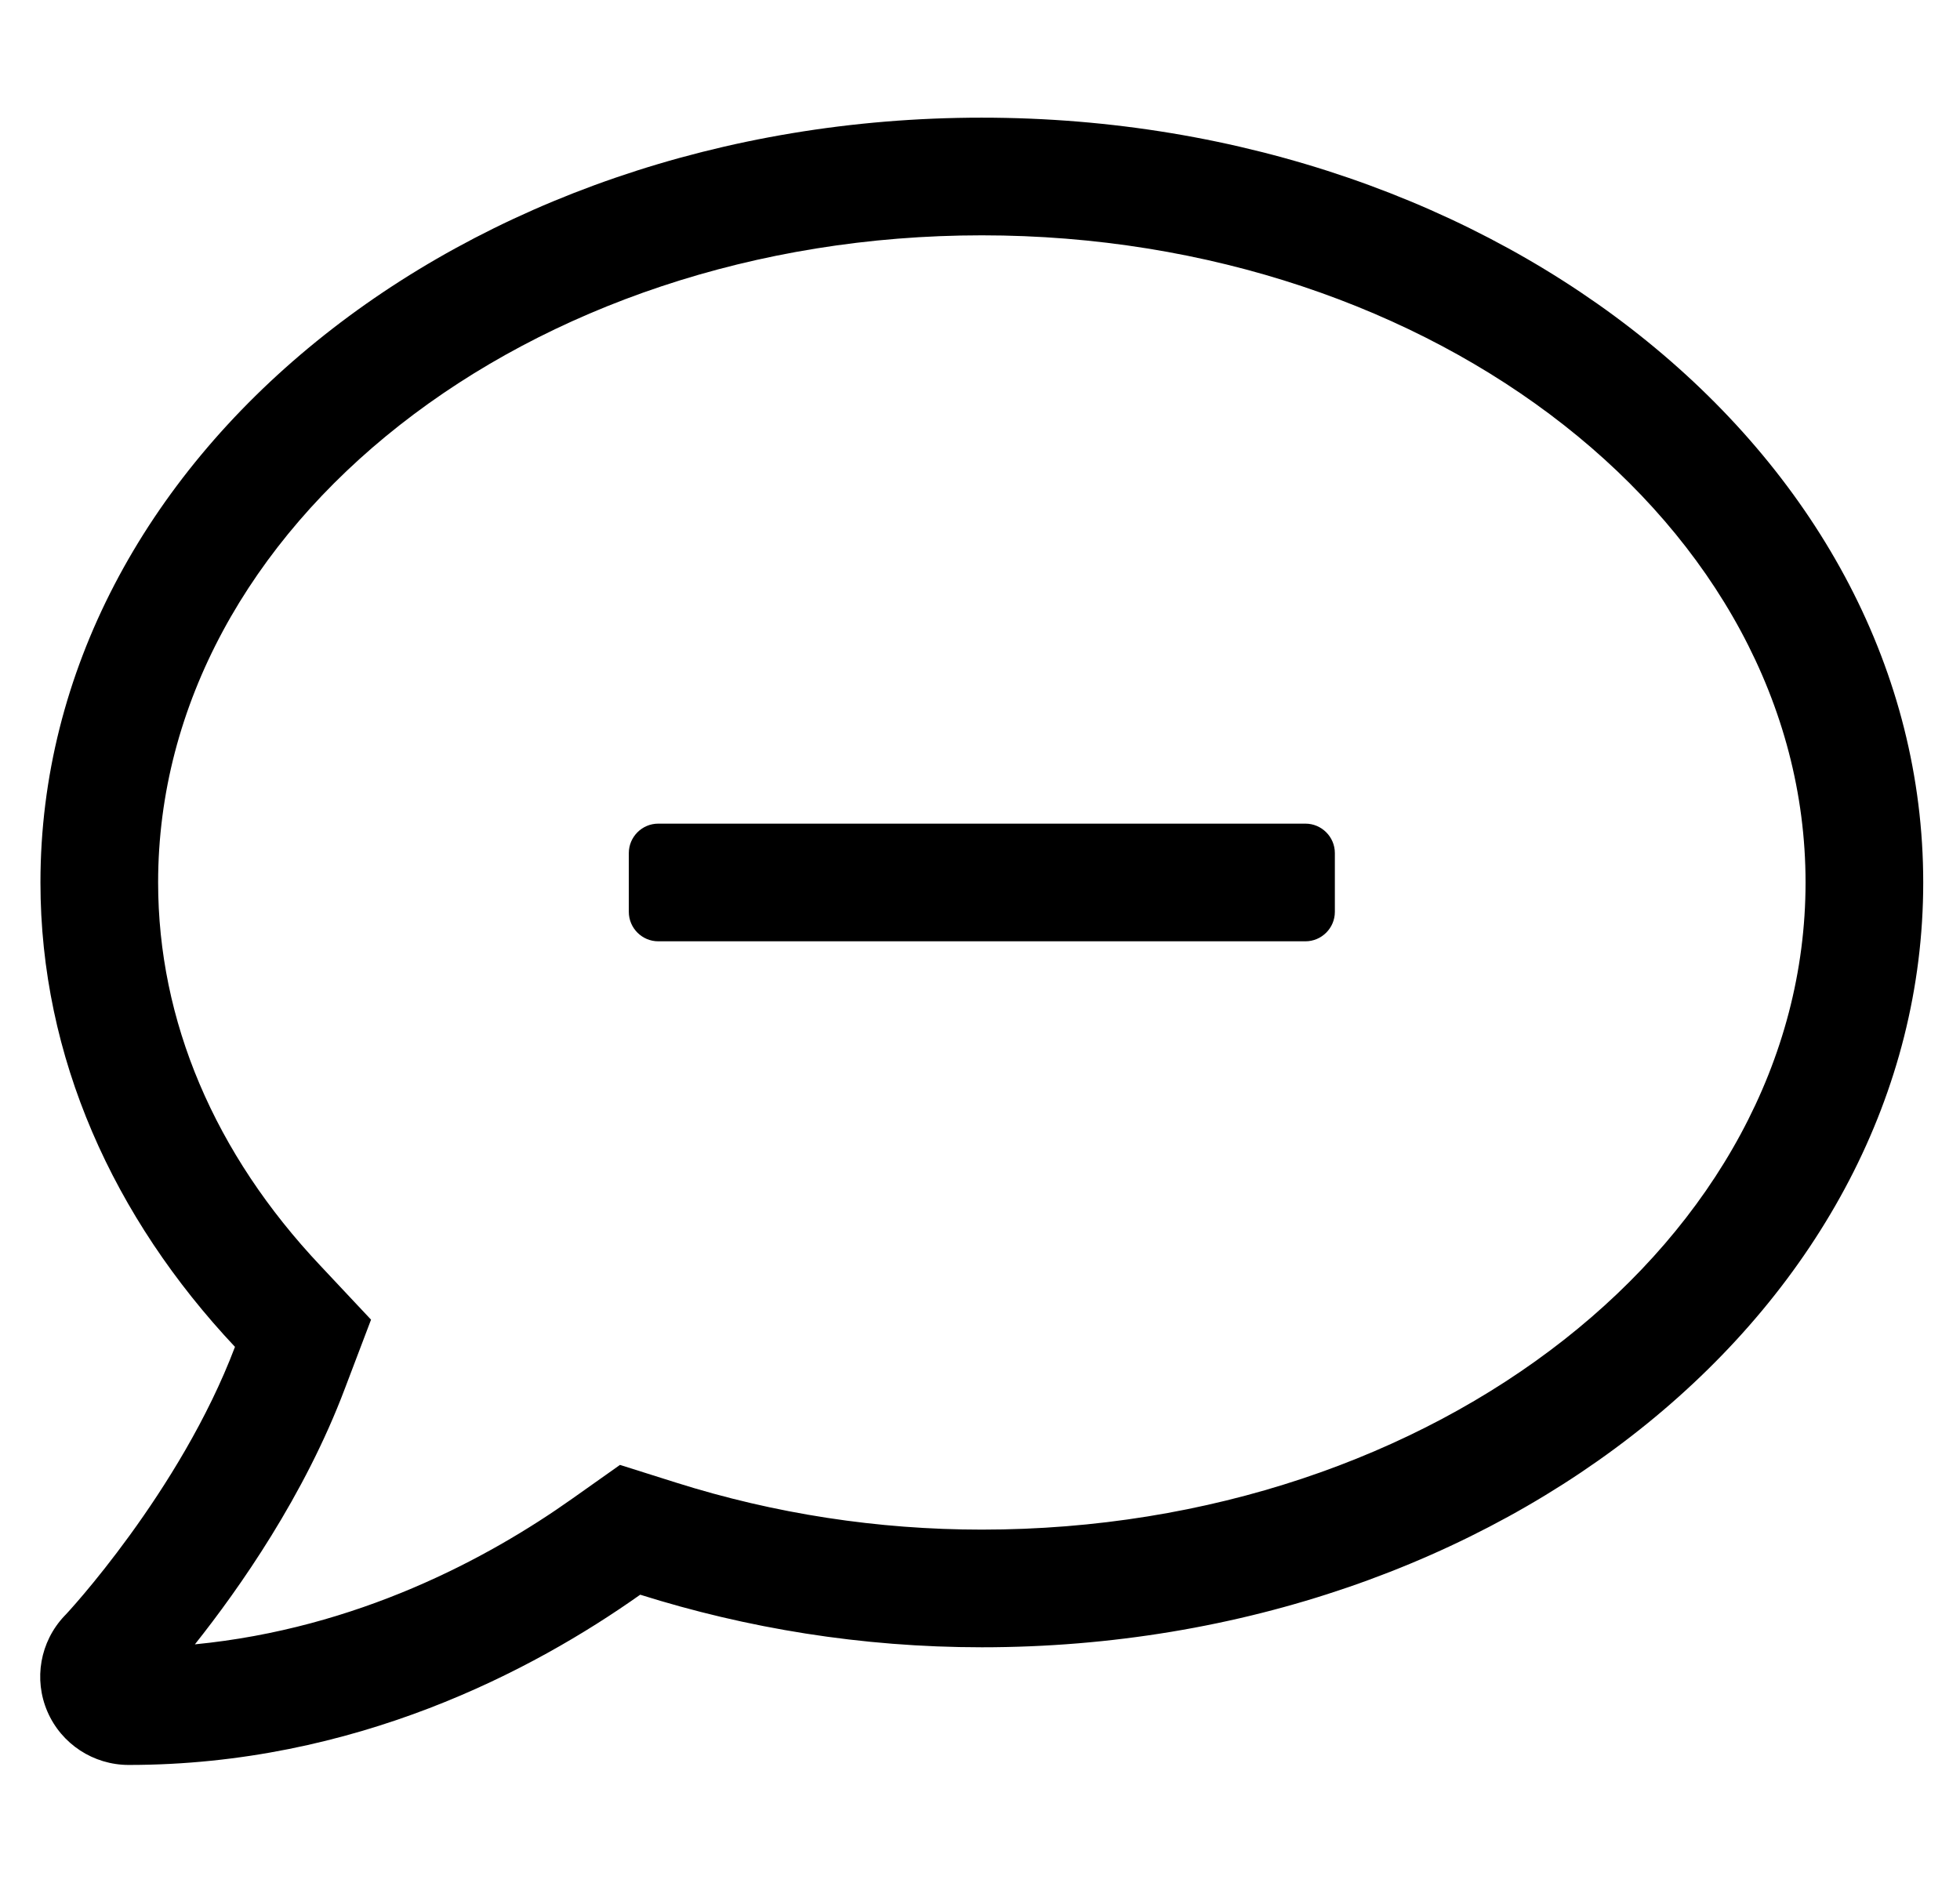 <?xml version="1.0" standalone="no"?>
<!DOCTYPE svg PUBLIC "-//W3C//DTD SVG 1.1//EN" "http://www.w3.org/Graphics/SVG/1.1/DTD/svg11.dtd" >
<svg xmlns="http://www.w3.org/2000/svg" xmlns:xlink="http://www.w3.org/1999/xlink" version="1.1" viewBox="-11 0 533 512">
   <path fill="currentColor"
d="M344 224c4.4 0 8 3.6 8 8v16c0 4.4 -3.6 8 -8 8h-176c-4.4 0 -8 -3.6 -8 -8v-16c0 -4.4 3.6 -8 8 -8h176zM256 32c141.4 0 256 93.1 256 208s-114.6 208 -256 208c-32.8 0 -64 -5.2 -92.9 -14.3
c-29.1 20.6 -77.6 46.3 -139.1 46.3c-9.6 0 -18.3 -5.7 -22.1 -14.5c-3.801 -8.8 -2 -19 4.6 -26c0.5 -0.4 31.5 -33.8 46.4 -73.2c-33 -35.1 -52.9 -78.7 -52.9 -126.3c0 -114.9 114.6 -208 256 -208z
M256 416c123.5 0 224 -79 224 -176s-100.5 -176 -224 -176s-224 79 -224 176c0 37.6 15.3 73.7 44.2 104.3l13.7 14.601l-7.101 18.699c-11 29.2 -28.8 54.5 -40.8 69.601c44.1 -4.3 79.6 -23.3 102.6 -39.601l13 -9.199
l15.2 4.8c26.9 8.5 54.9 12.8 83.2 12.8z" />
</svg>

